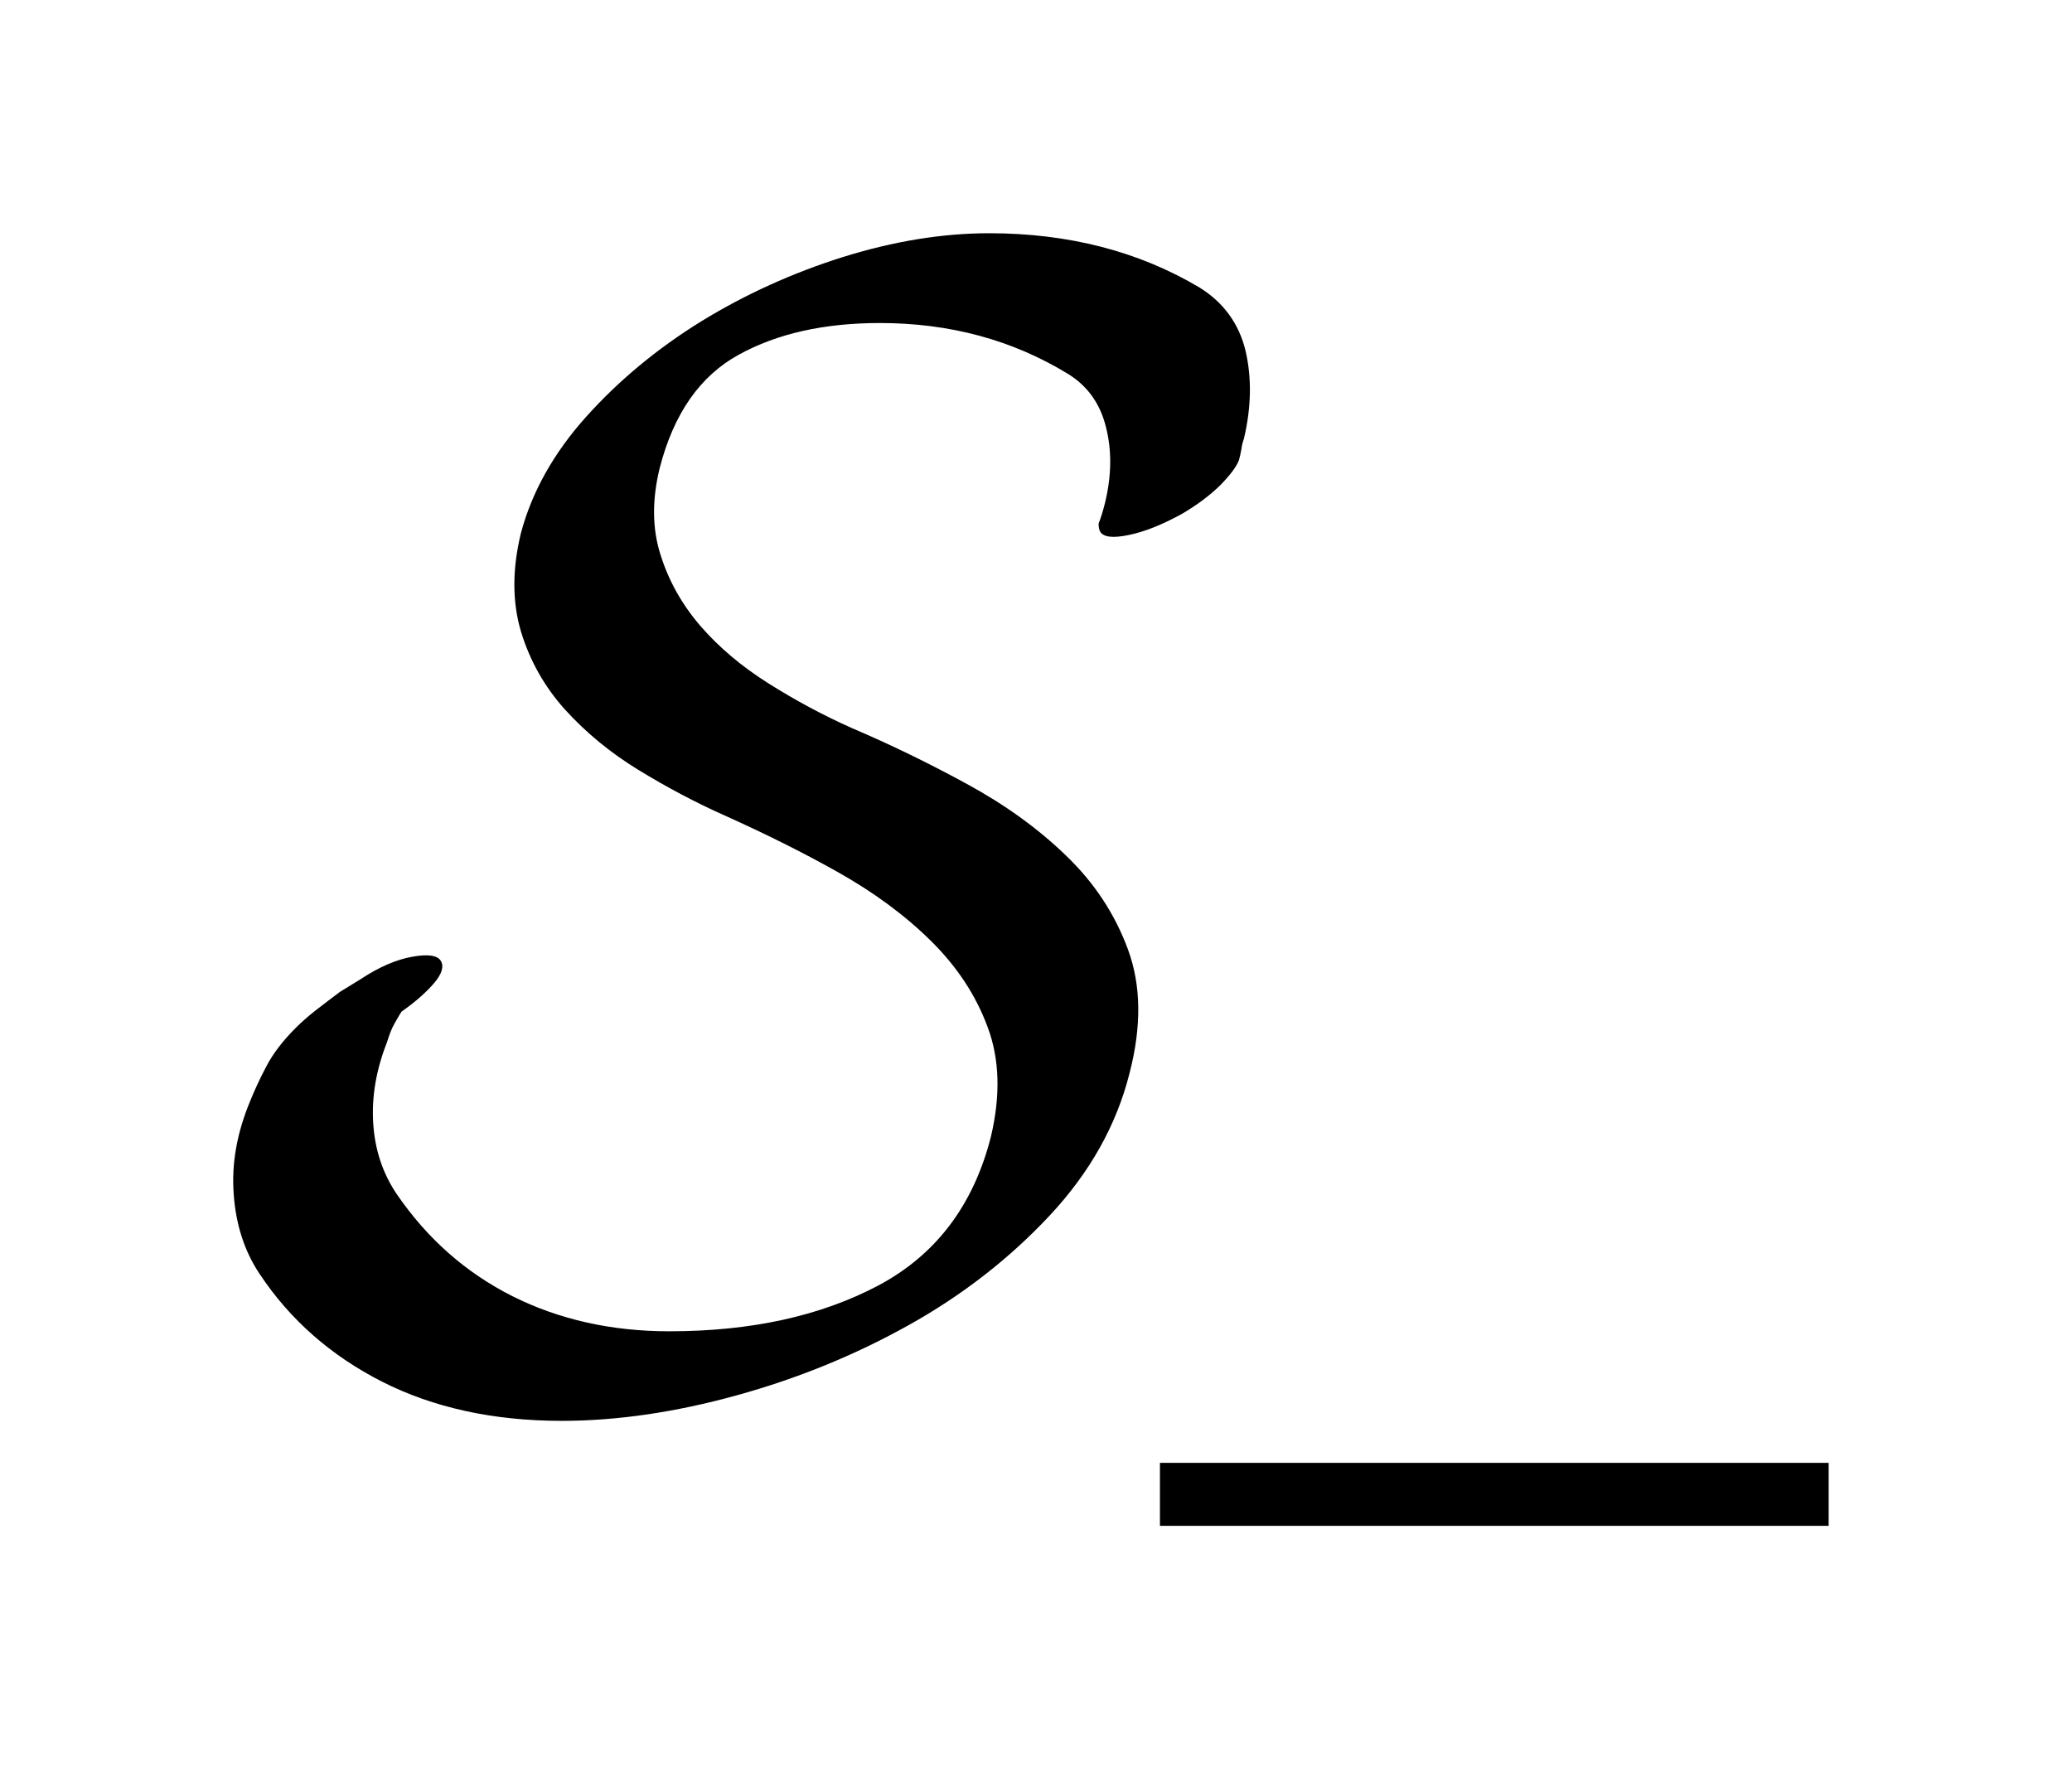 <?xml version="1.0" encoding="UTF-8"?>
<!DOCTYPE svg PUBLIC '-//W3C//DTD SVG 1.0//EN'
          'http://www.w3.org/TR/2001/REC-SVG-20010904/DTD/svg10.dtd'>
<svg stroke-dasharray="none" shape-rendering="auto" xmlns="http://www.w3.org/2000/svg" font-family="'Dialog'" text-rendering="auto" width="14" fill-opacity="1" color-interpolation="auto" color-rendering="auto" preserveAspectRatio="xMidYMid meet" font-size="12px" viewBox="0 0 14 12" fill="black" xmlns:xlink="http://www.w3.org/1999/xlink" stroke="black" image-rendering="auto" stroke-miterlimit="10" stroke-linecap="square" stroke-linejoin="miter" font-style="normal" stroke-width="1" height="12" stroke-dashoffset="0" font-weight="normal" stroke-opacity="1"
><!--Generated by the Batik Graphics2D SVG Generator--><defs id="genericDefs"
  /><g
  ><defs id="defs1"
    ><clipPath clipPathUnits="userSpaceOnUse" id="clipPath1"
      ><path d="M-1 -1 L7.84 -1 L7.84 6.542 L-1 6.542 L-1 -1 Z"
      /></clipPath
      ><clipPath clipPathUnits="userSpaceOnUse" id="clipPath2"
      ><path d="M-0 -0 L-0 5.542 L6.84 5.542 L6.84 -0 Z"
      /></clipPath
    ></defs
    ><g transform="scale(1.576,1.576) translate(1,1)"
    ><path d="M3.973 5.272 L6.84 5.272 L6.84 5.543 L3.973 5.543 L3.973 5.272 Z" stroke="none" clip-path="url(#clipPath2)"
    /></g
    ><g transform="matrix(1.576,0,0,1.576,1.576,1.576)"
    ><path d="M4.322 0.927 C4.319 0.943 4.316 0.958 4.312 0.972 C4.302 1 4.275 1.036 4.231 1.081 C4.186 1.125 4.131 1.166 4.066 1.204 C3.982 1.25 3.907 1.28 3.839 1.294 C3.771 1.308 3.731 1.303 3.717 1.28 C3.712 1.271 3.71 1.259 3.71 1.245 C3.719 1.222 3.729 1.191 3.738 1.154 C3.766 1.038 3.767 0.929 3.741 0.829 C3.716 0.729 3.661 0.653 3.577 0.602 C3.339 0.457 3.071 0.385 2.772 0.385 C2.534 0.385 2.332 0.43 2.167 0.521 C2.001 0.612 1.888 0.774 1.828 1.008 C1.795 1.144 1.796 1.267 1.832 1.379 C1.867 1.491 1.924 1.592 2.003 1.684 C2.082 1.775 2.179 1.857 2.293 1.929 C2.407 2.001 2.527 2.066 2.653 2.122 C2.817 2.192 2.98 2.271 3.143 2.36 C3.307 2.449 3.449 2.551 3.57 2.668 C3.692 2.785 3.78 2.919 3.836 3.071 C3.892 3.223 3.895 3.399 3.843 3.6 C3.787 3.824 3.672 4.028 3.5 4.212 C3.328 4.396 3.125 4.554 2.895 4.682 C2.664 4.811 2.418 4.911 2.157 4.983 C1.896 5.055 1.646 5.092 1.408 5.092 C1.114 5.092 0.857 5.035 0.638 4.924 C0.418 4.812 0.243 4.658 0.113 4.462 C0.048 4.365 0.011 4.25 0.002 4.12 C-0.008 3.989 0.016 3.857 0.072 3.722 C0.091 3.675 0.114 3.625 0.142 3.572 C0.17 3.518 0.212 3.463 0.268 3.407 C0.291 3.384 0.319 3.359 0.352 3.333 C0.385 3.308 0.419 3.281 0.457 3.253 L0.548 3.197 C0.627 3.145 0.7 3.114 0.768 3.102 C0.835 3.09 0.876 3.096 0.89 3.12 C0.904 3.143 0.895 3.175 0.862 3.214 C0.829 3.253 0.782 3.295 0.722 3.337 C0.713 3.35 0.703 3.368 0.691 3.389 C0.679 3.41 0.669 3.437 0.659 3.469 C0.613 3.586 0.593 3.701 0.6 3.815 C0.607 3.93 0.641 4.031 0.701 4.12 C0.832 4.311 0.997 4.457 1.198 4.558 C1.398 4.658 1.622 4.708 1.869 4.708 C2.219 4.708 2.517 4.643 2.765 4.512 C3.013 4.38 3.173 4.168 3.248 3.875 C3.29 3.698 3.286 3.541 3.234 3.403 C3.183 3.265 3.101 3.142 2.989 3.032 C2.877 2.922 2.745 2.825 2.59 2.738 C2.437 2.652 2.275 2.572 2.108 2.497 C1.982 2.441 1.858 2.375 1.737 2.301 C1.616 2.227 1.511 2.14 1.422 2.042 C1.334 1.944 1.271 1.832 1.233 1.706 C1.196 1.58 1.196 1.44 1.233 1.287 C1.28 1.11 1.373 0.943 1.513 0.787 C1.653 0.631 1.817 0.495 2.006 0.378 C2.195 0.262 2.398 0.17 2.614 0.102 C2.832 0.034 3.041 0 3.241 0 C3.581 0 3.883 0.078 4.143 0.233 C4.246 0.297 4.312 0.388 4.34 0.504 C4.367 0.62 4.365 0.746 4.333 0.881 C4.328 0.895 4.324 0.91 4.322 0.927 Z" stroke="none" clip-path="url(#clipPath2)"
    /></g
  ></g
></svg
>
